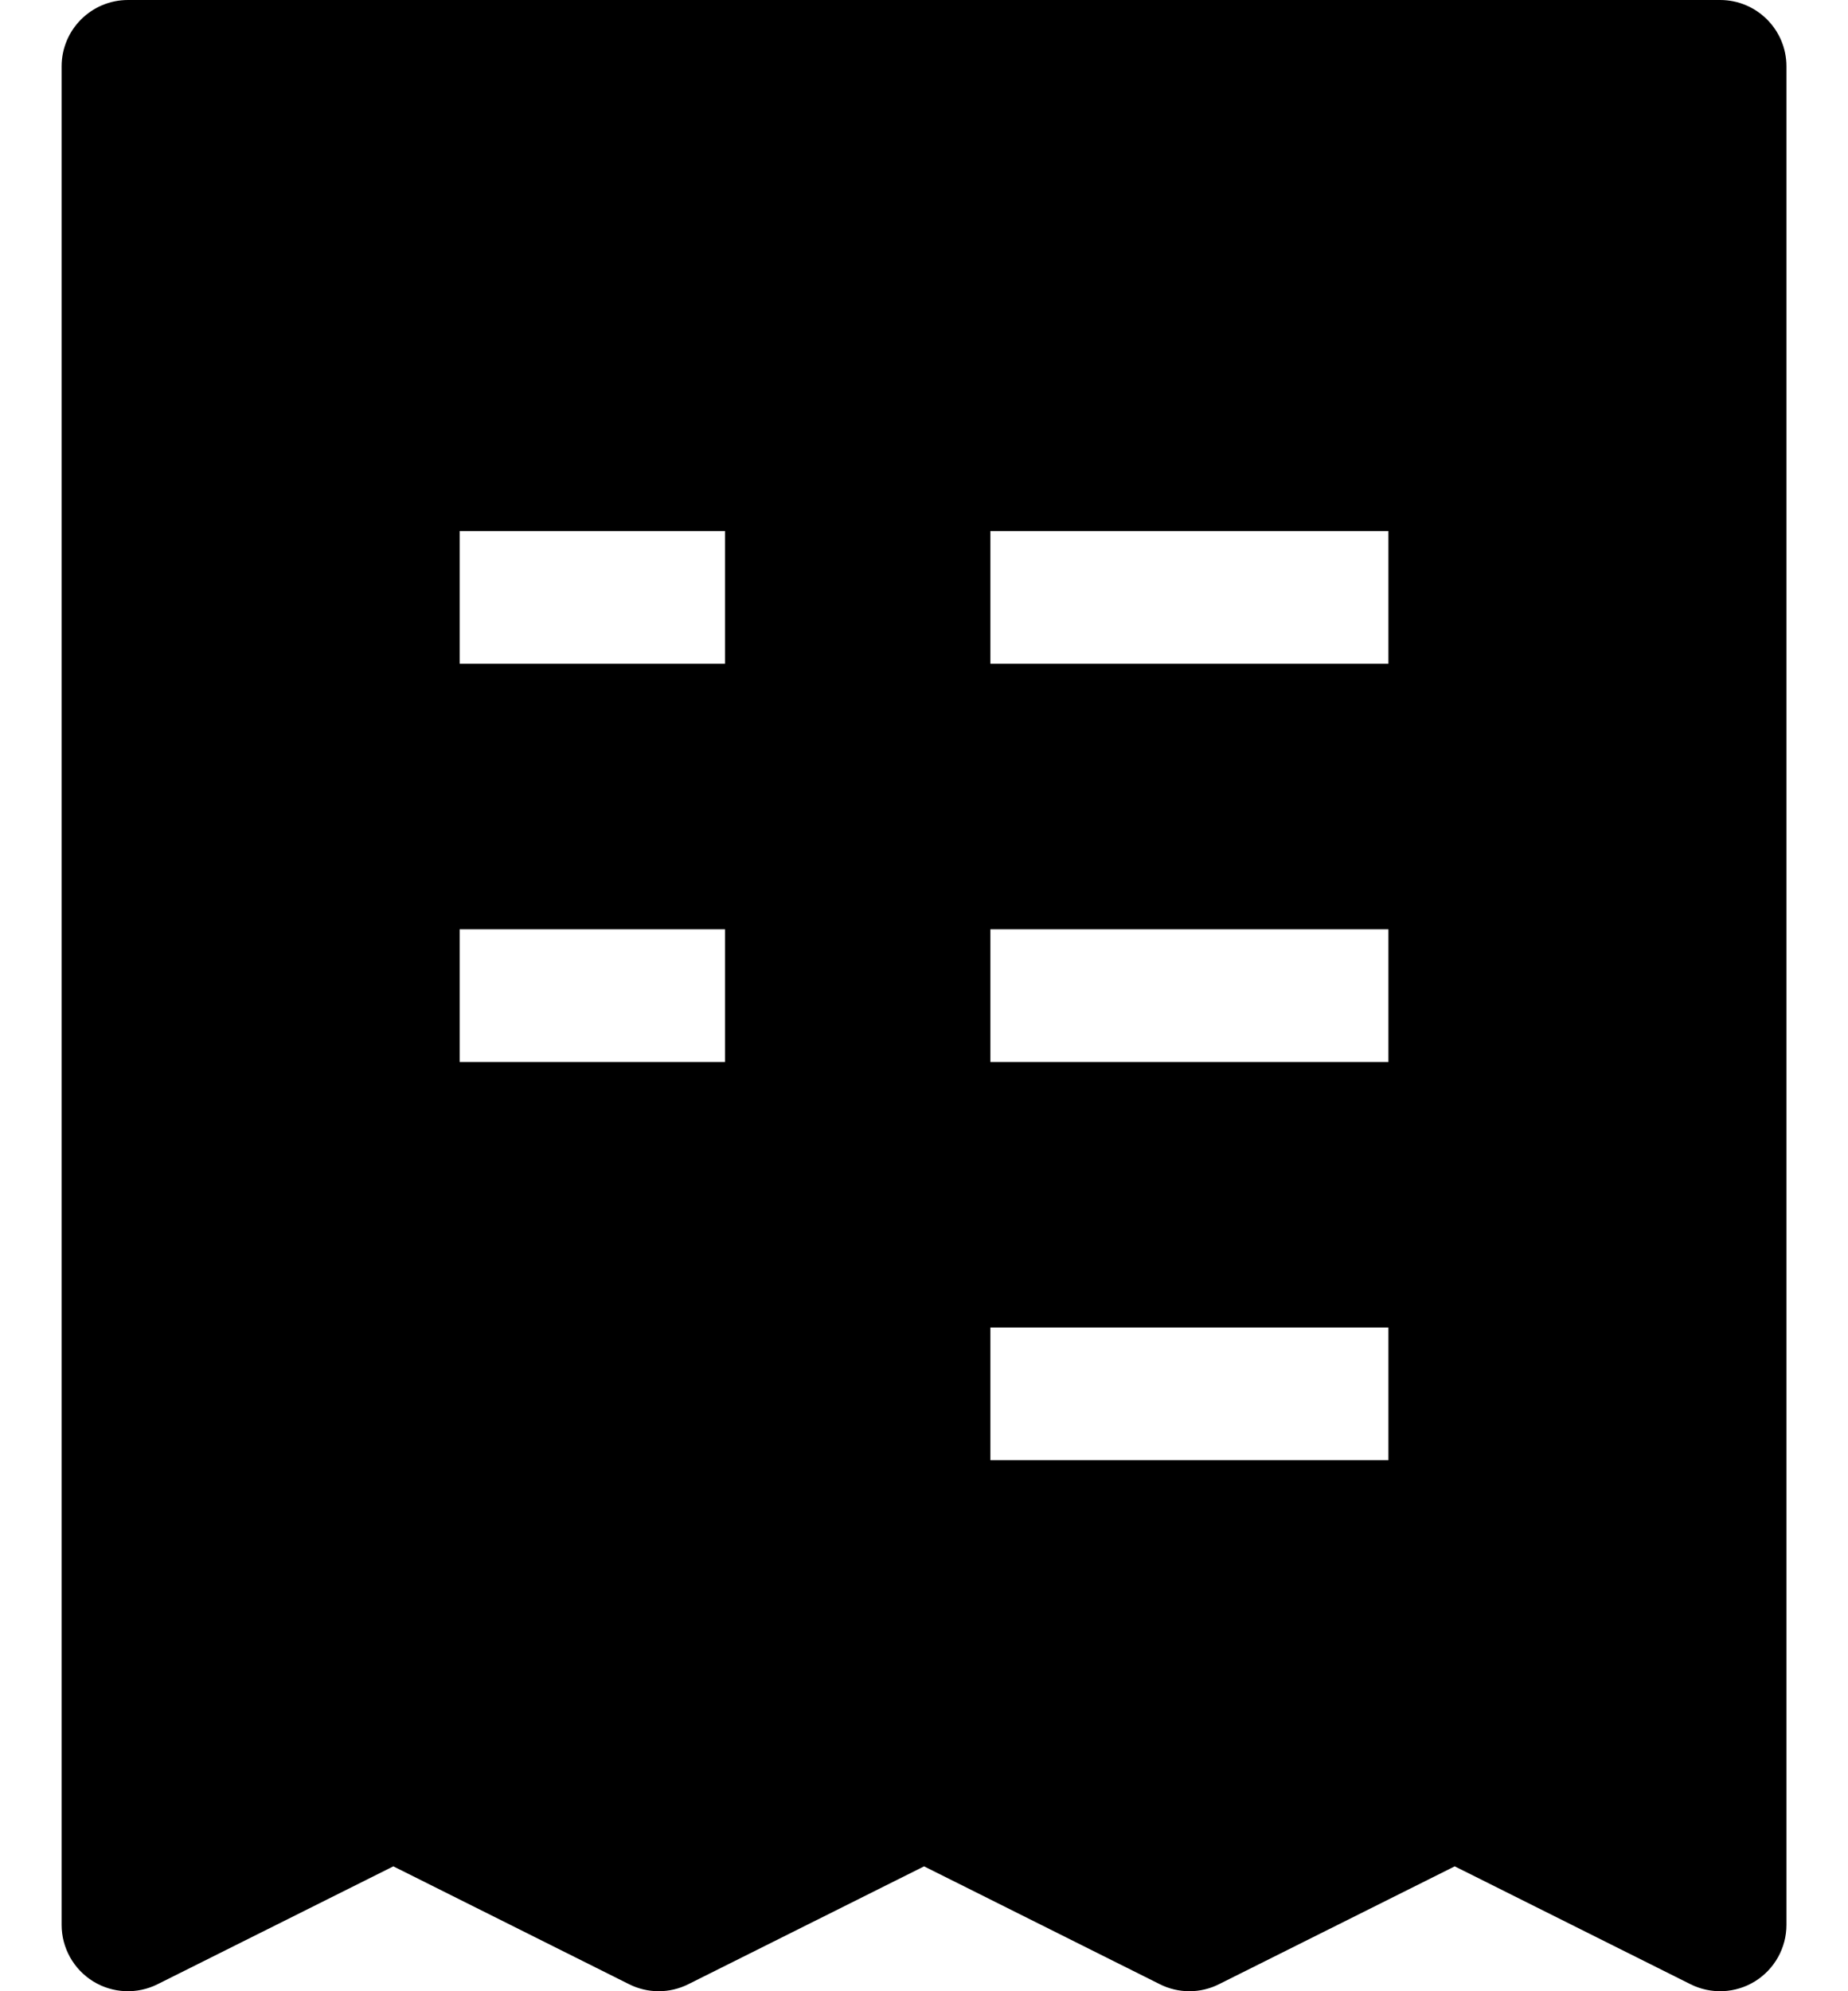 <svg viewBox="0 0 26 28" fill="none" xmlns="http://www.w3.org/2000/svg">
<path fill-rule="evenodd" clip-rule="evenodd" d="M0.867 0.933C0.867 0.418 1.285 0 1.801 0H24.201C24.716 0 25.134 0.418 25.134 0.933V27.067C25.134 27.39 24.966 27.691 24.691 27.861C24.416 28.031 24.072 28.046 23.783 27.901L20.467 26.244L17.151 27.901C16.889 28.033 16.579 28.033 16.317 27.901L13.001 26.244L9.685 27.901C9.422 28.033 9.113 28.033 8.85 27.901L5.534 26.244L2.218 27.901C1.929 28.046 1.585 28.031 1.31 27.861C1.035 27.691 0.867 27.39 0.867 27.067V0.933ZM6.467 9.333H10.2V7.467H6.467V9.333ZM13.934 9.333H19.534V7.467H13.934V9.333ZM10.2 14.933H6.467V13.067H10.2V14.933ZM13.934 14.933H19.534V13.067H13.934V14.933ZM19.534 20.533H13.934V18.667H19.534V20.533Z" fill="black"/>
</svg>
